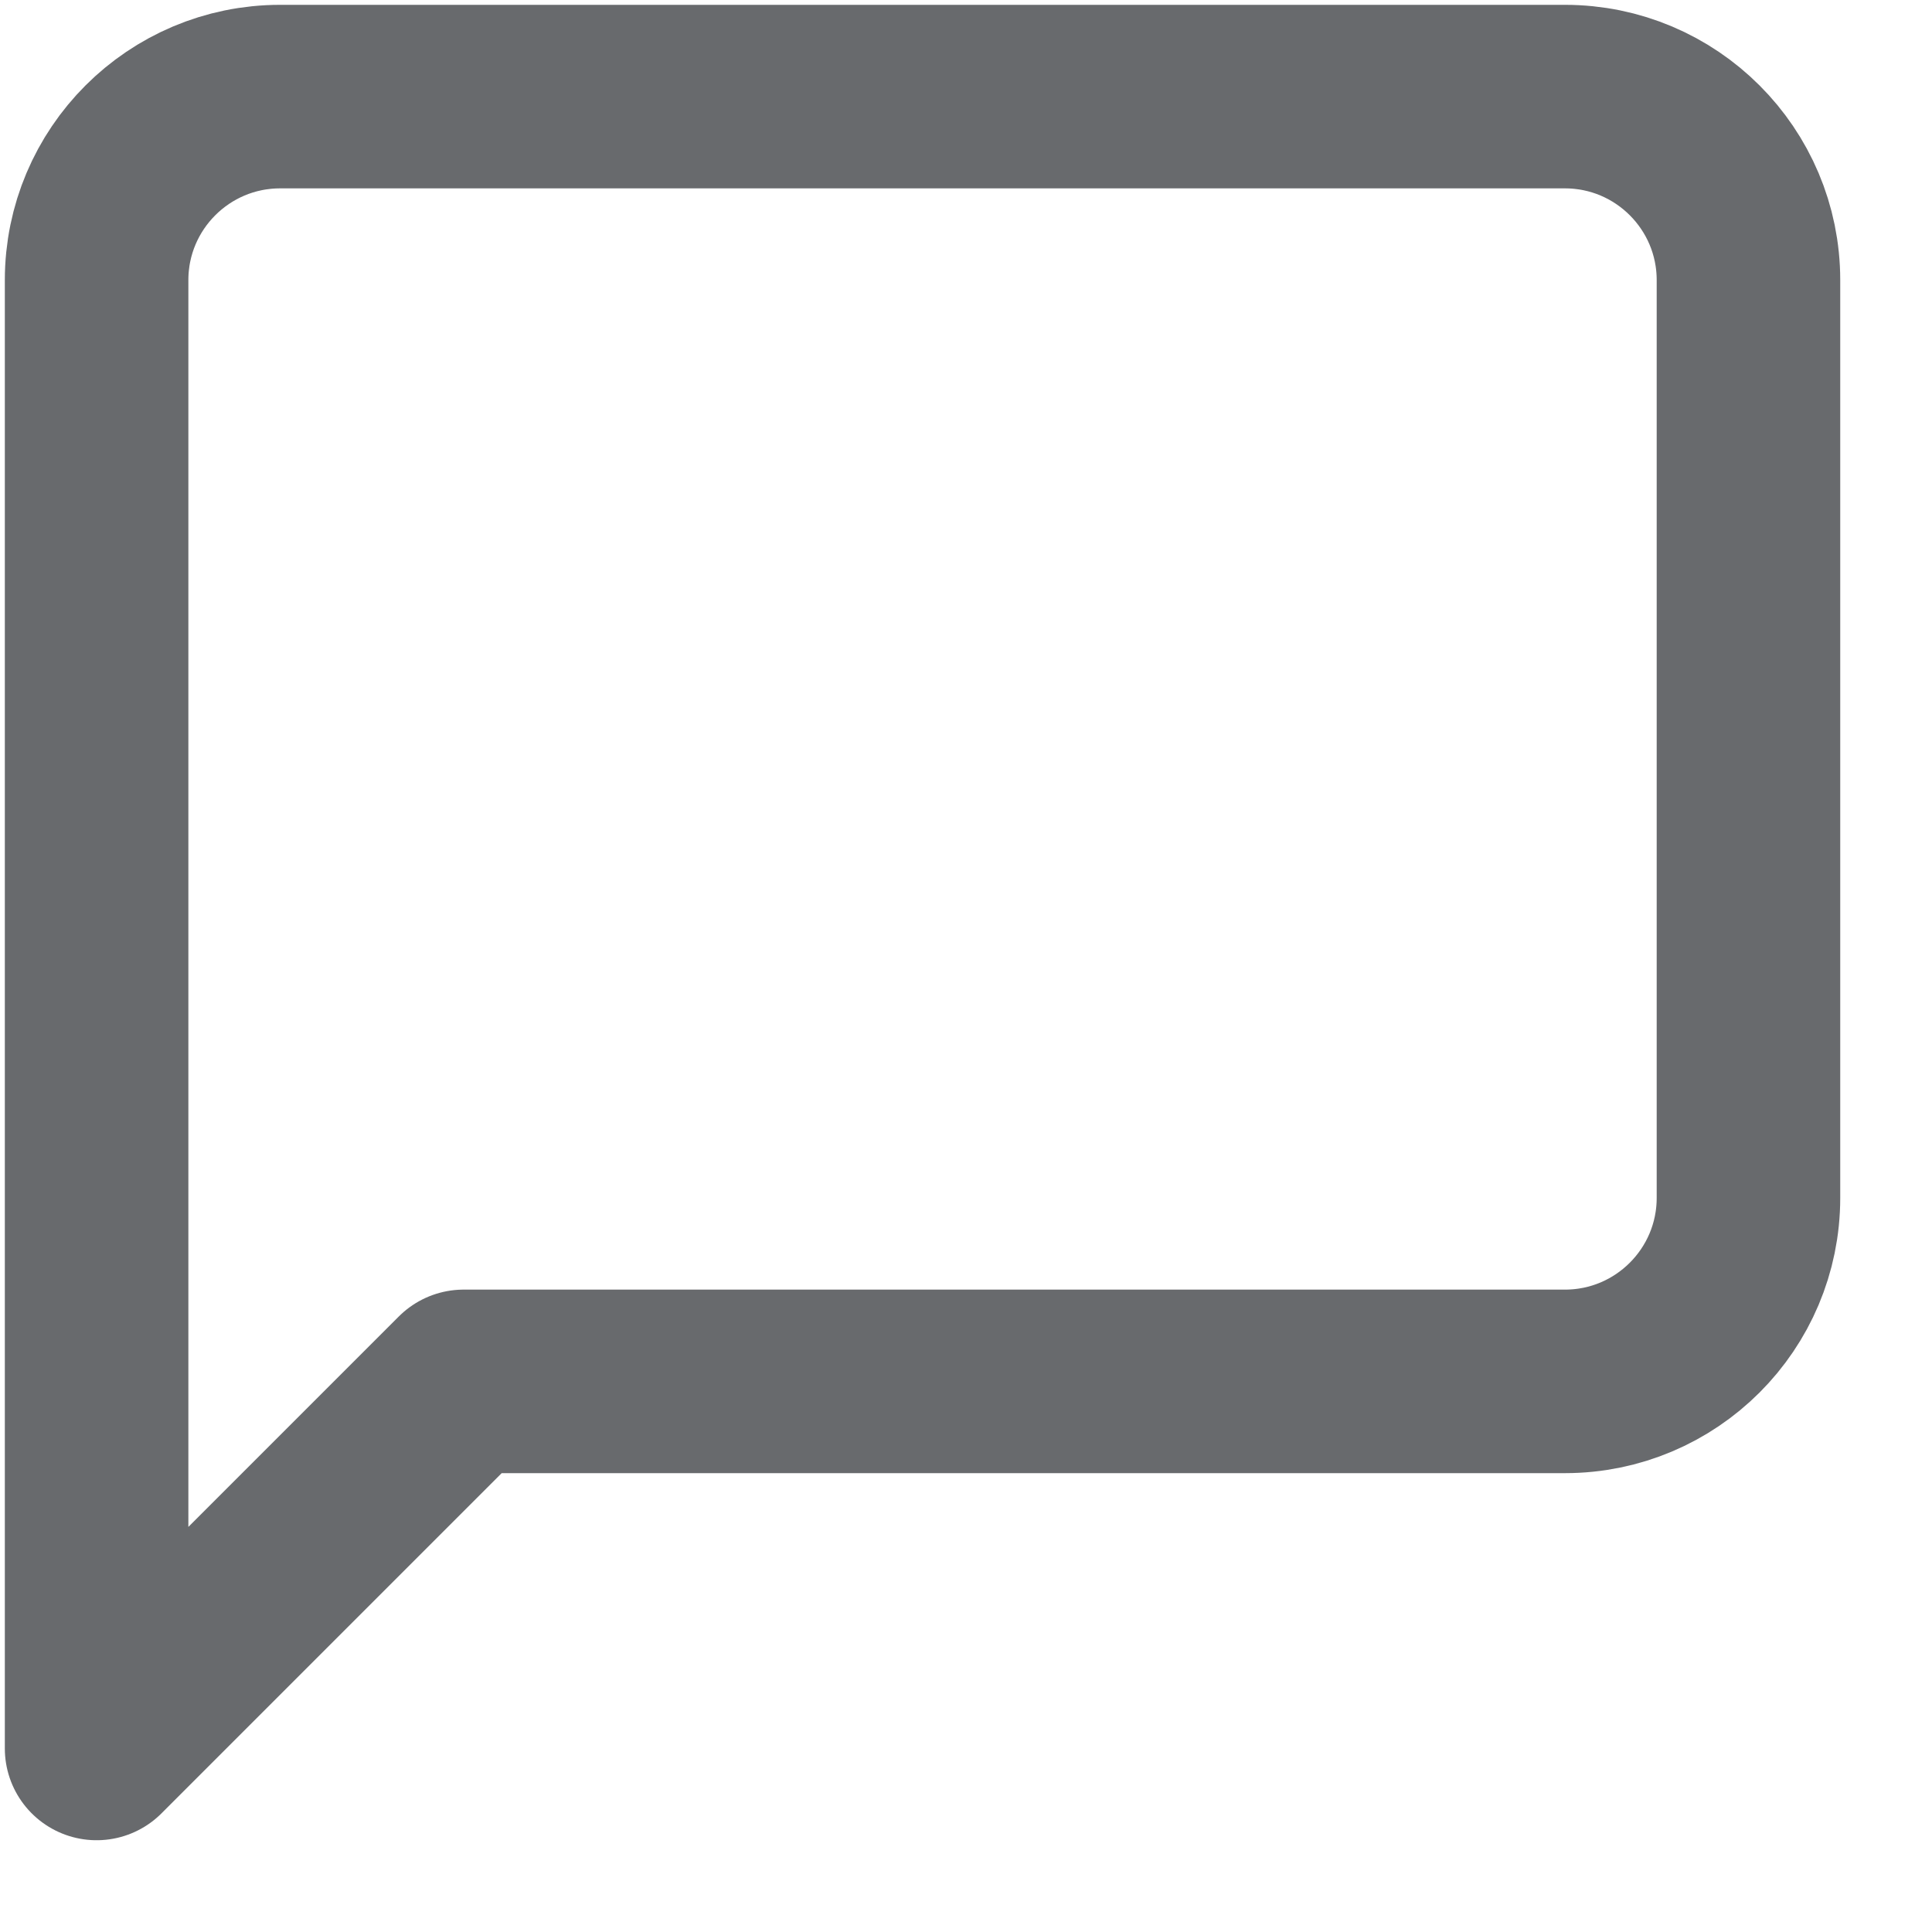 <?xml version="1.0" encoding="UTF-8"?>
<svg width="20px" height="20px" viewBox="0 0 20 20" version="1.1" xmlns="http://www.w3.org/2000/svg" xmlns:xlink="http://www.w3.org/1999/xlink">
    <title>3F764353-29F8-45B2-906C-298060295CF1</title>
    <g id="Page-1" stroke="none" stroke-width="1" fill="none" fill-rule="evenodd" stroke-linecap="round" stroke-linejoin="round">
        <g id="5.5_News-Copy" transform="translate(-440, -546)" stroke="#686A6D" stroke-width="1.9">
            <g id="message-square" transform="translate(440, 546)">
                <path d="M18.1,12.4 C18.1,13.449 17.249,14.3 16.2,14.3 L4.8,14.3 L1,18.1 L1,2.9 C1,1.851 1.851,1 2.9,1 L16.2,1 C17.249,1 18.1,1.851 18.1,2.9 L18.1,12.4 Z" id="Path"></path>
            </g>
        </g>
    </g>
</svg>
